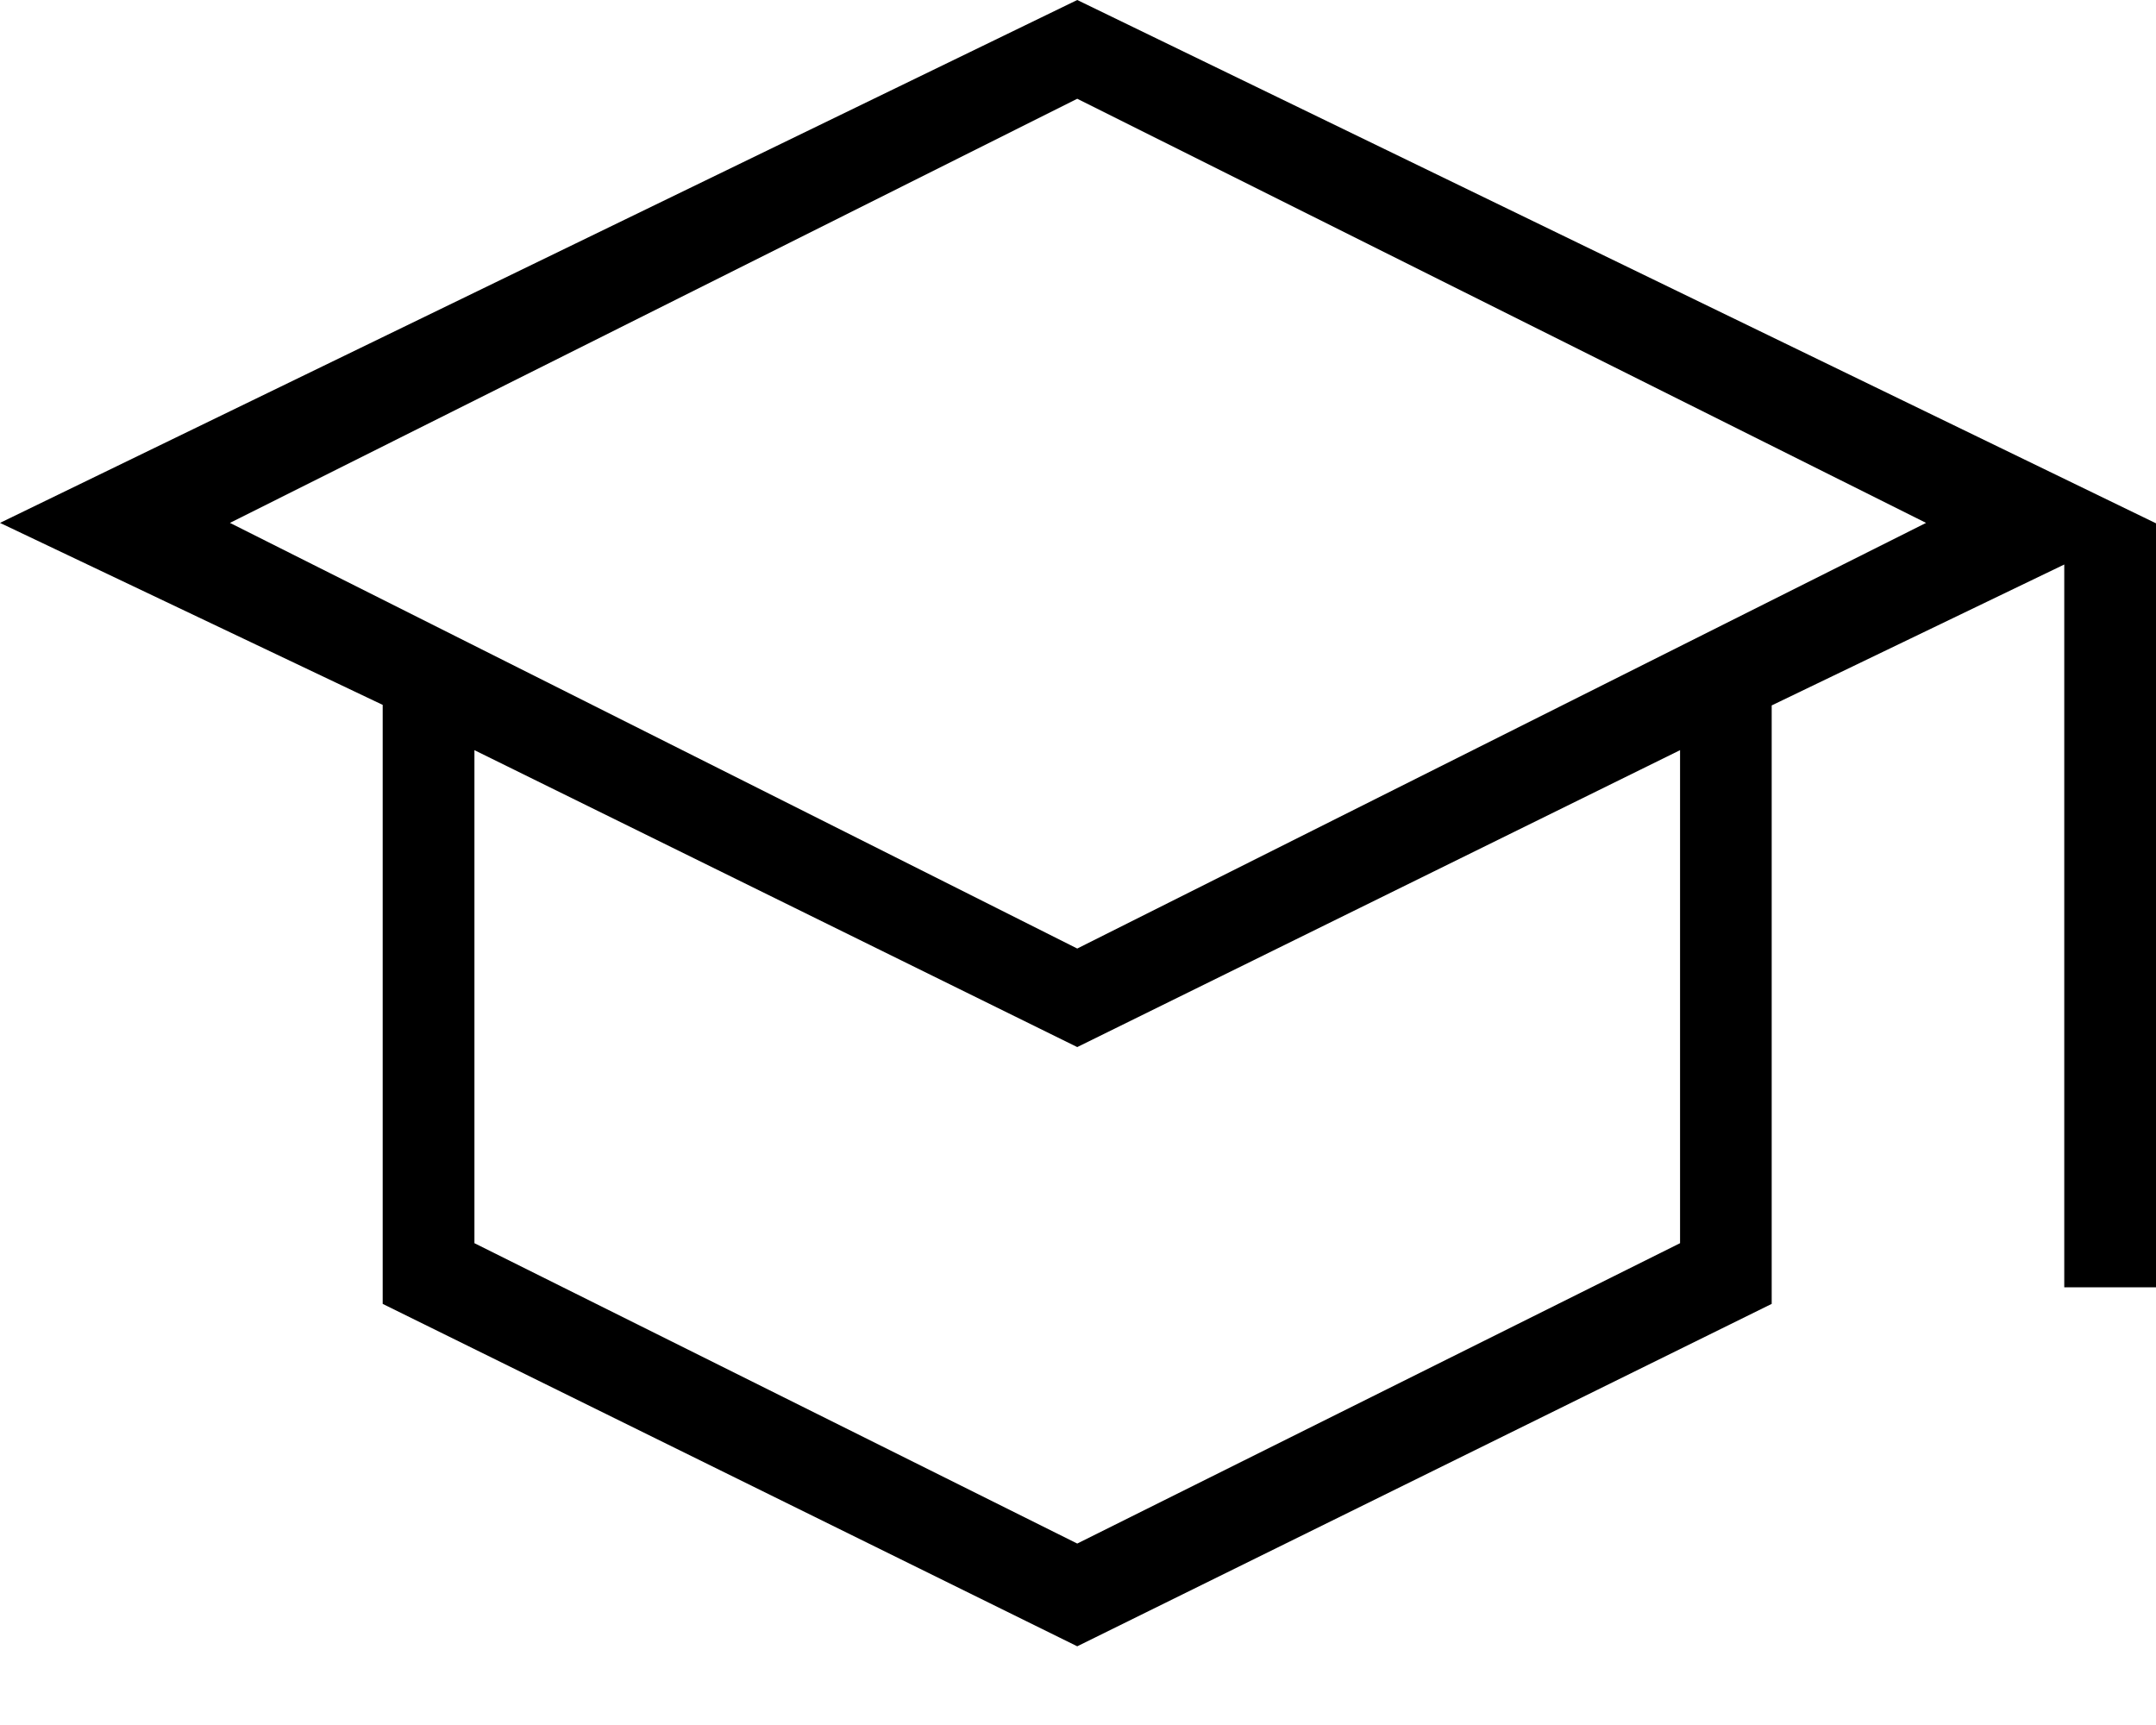 <svg width="20" height="16" viewBox="0 0 20 16" fill="none" xmlns="http://www.w3.org/2000/svg">
<path d="M9.993 15.27L3.55 12.094V6.538L0 4.85L9.993 0L20 4.854V11.94H19.149V5.236L16.435 6.543V12.094L9.993 15.27ZM9.993 8.798L17.867 4.85L9.993 0.916L2.133 4.85L9.993 8.798ZM9.993 14.317L15.585 11.531V6.958L9.993 9.712L4.401 6.958V11.531L9.993 14.317Z" fill="black"/>
</svg>
